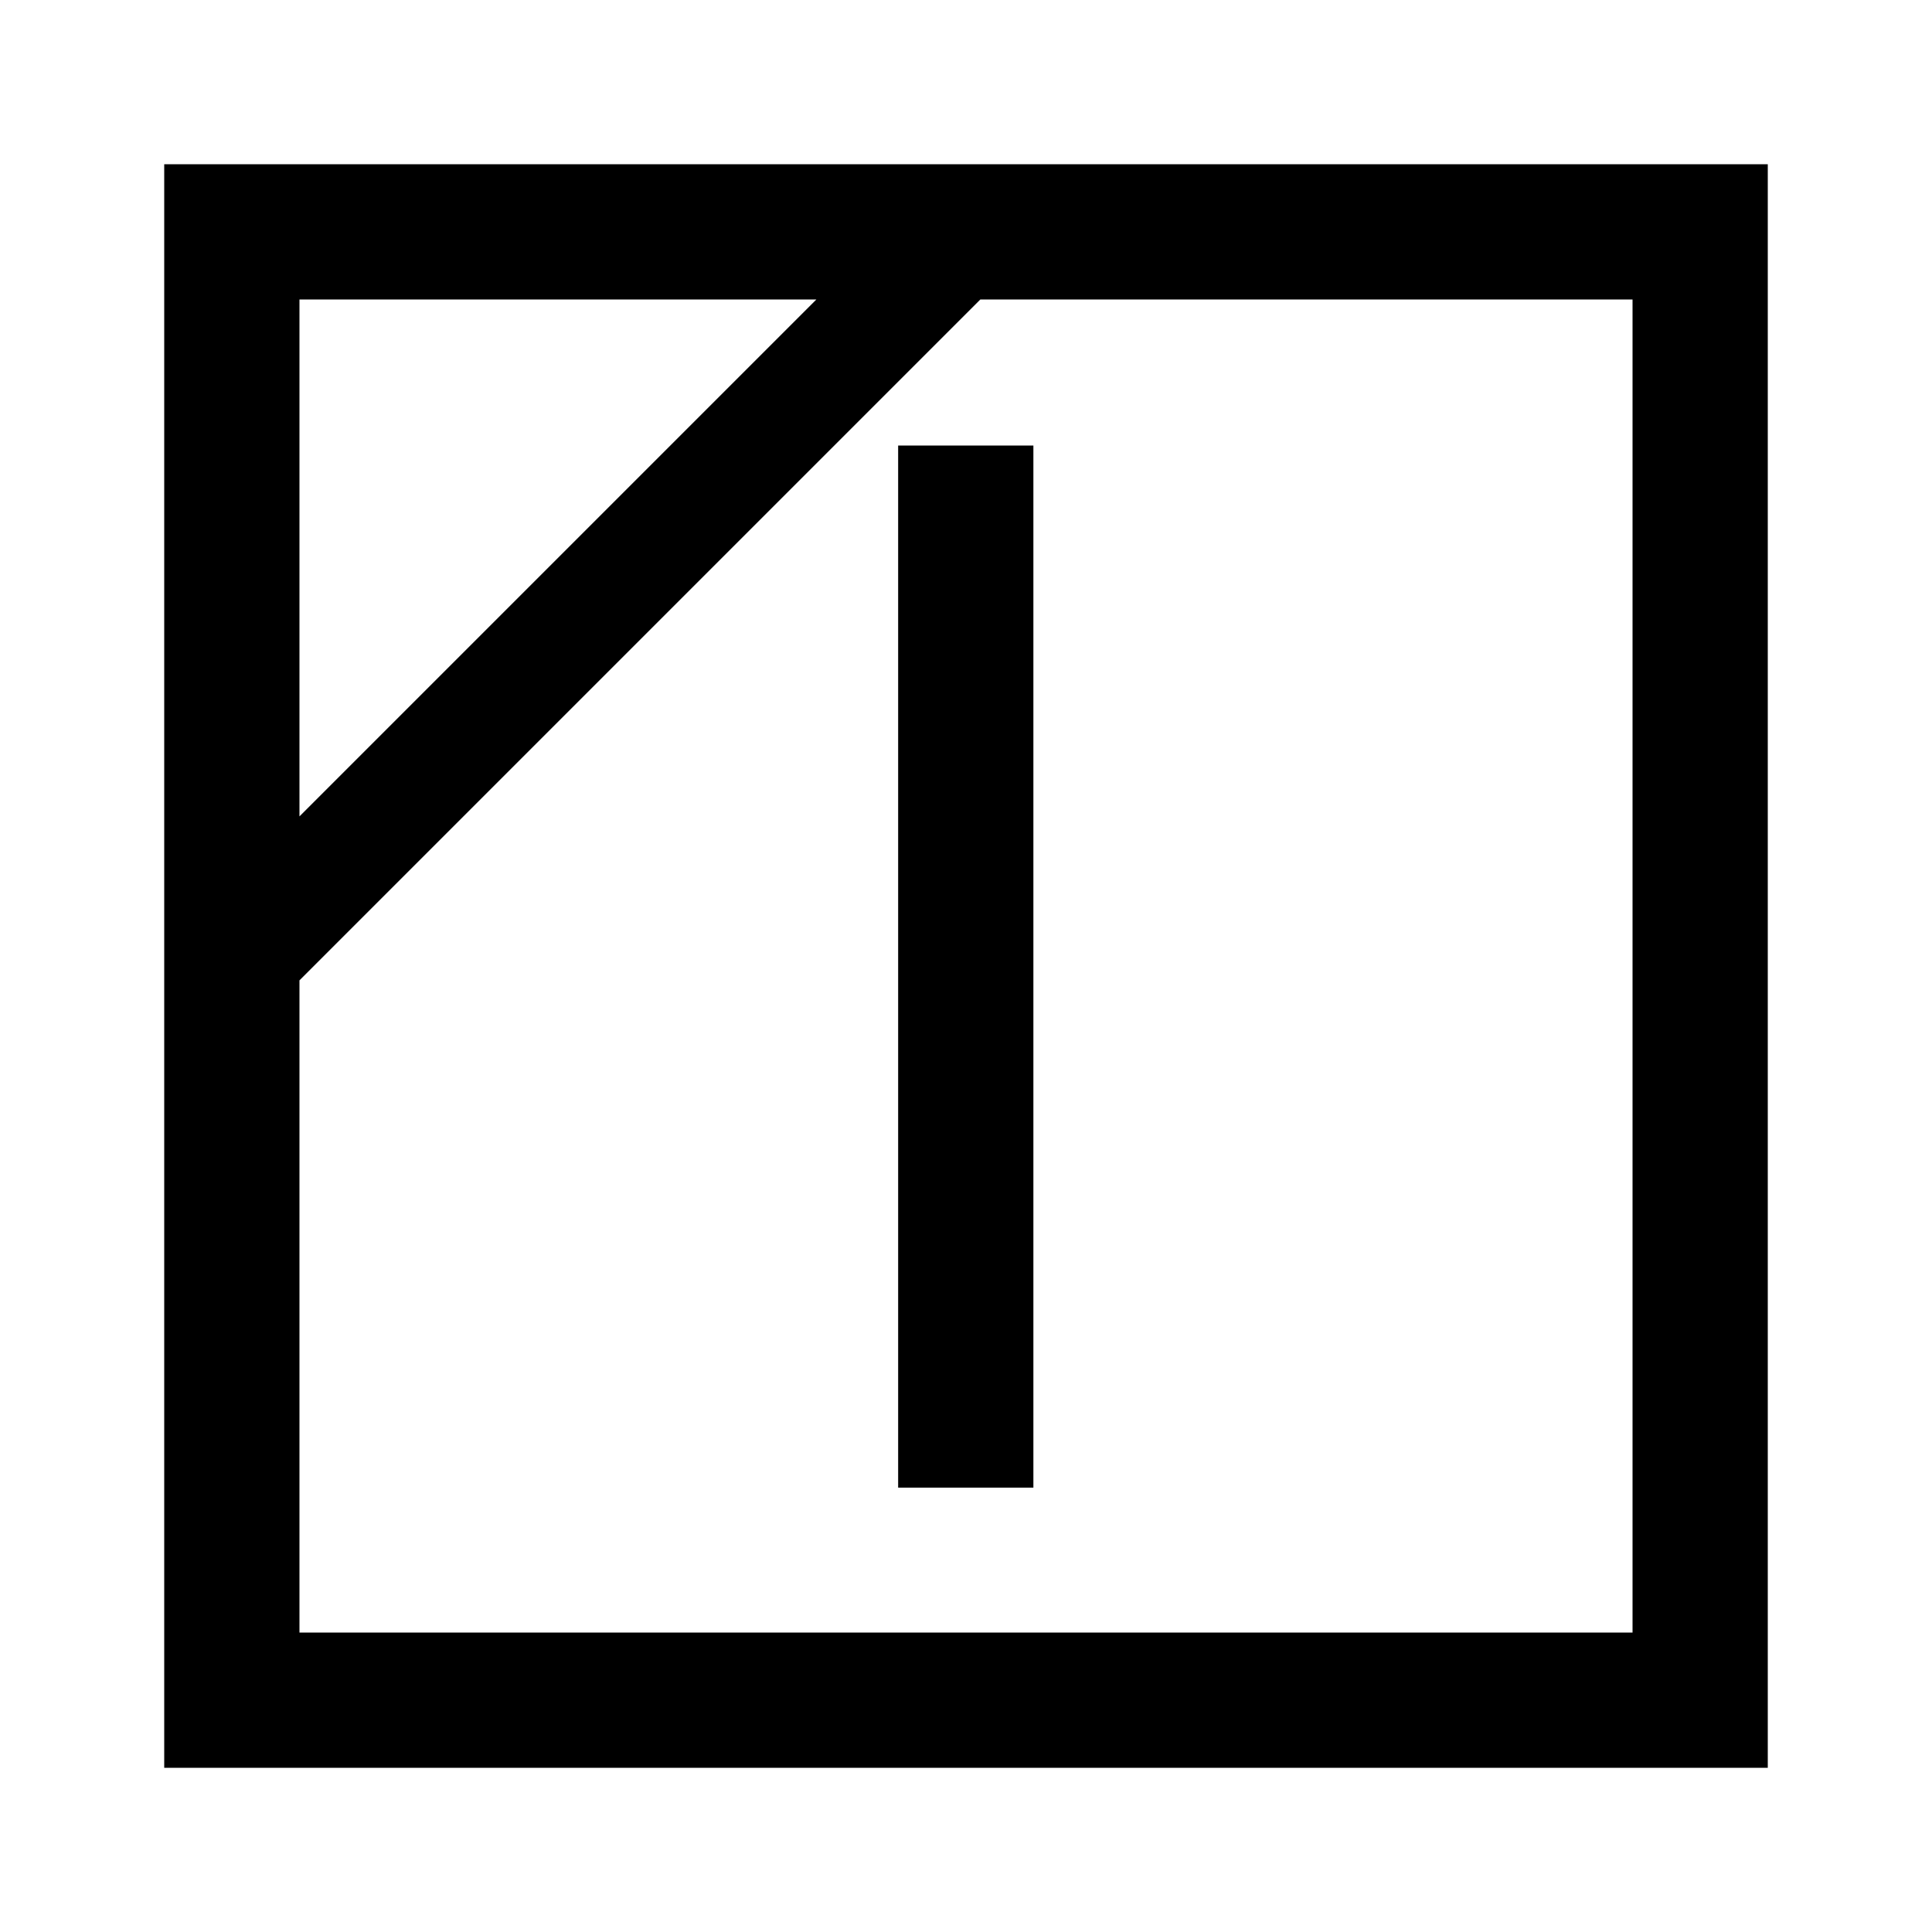 <?xml version="1.0" encoding="UTF-8"?> <svg xmlns="http://www.w3.org/2000/svg" id="icon" viewBox="0 0 1000 1000"><path d="M85,85V915H915V85Zm70,70H422.57L155,422.57ZM845,845H155V507.43L507.43,155H845Z"></path><rect x="464.88" y="230.61" width="70" height="539.39"></rect></svg> 